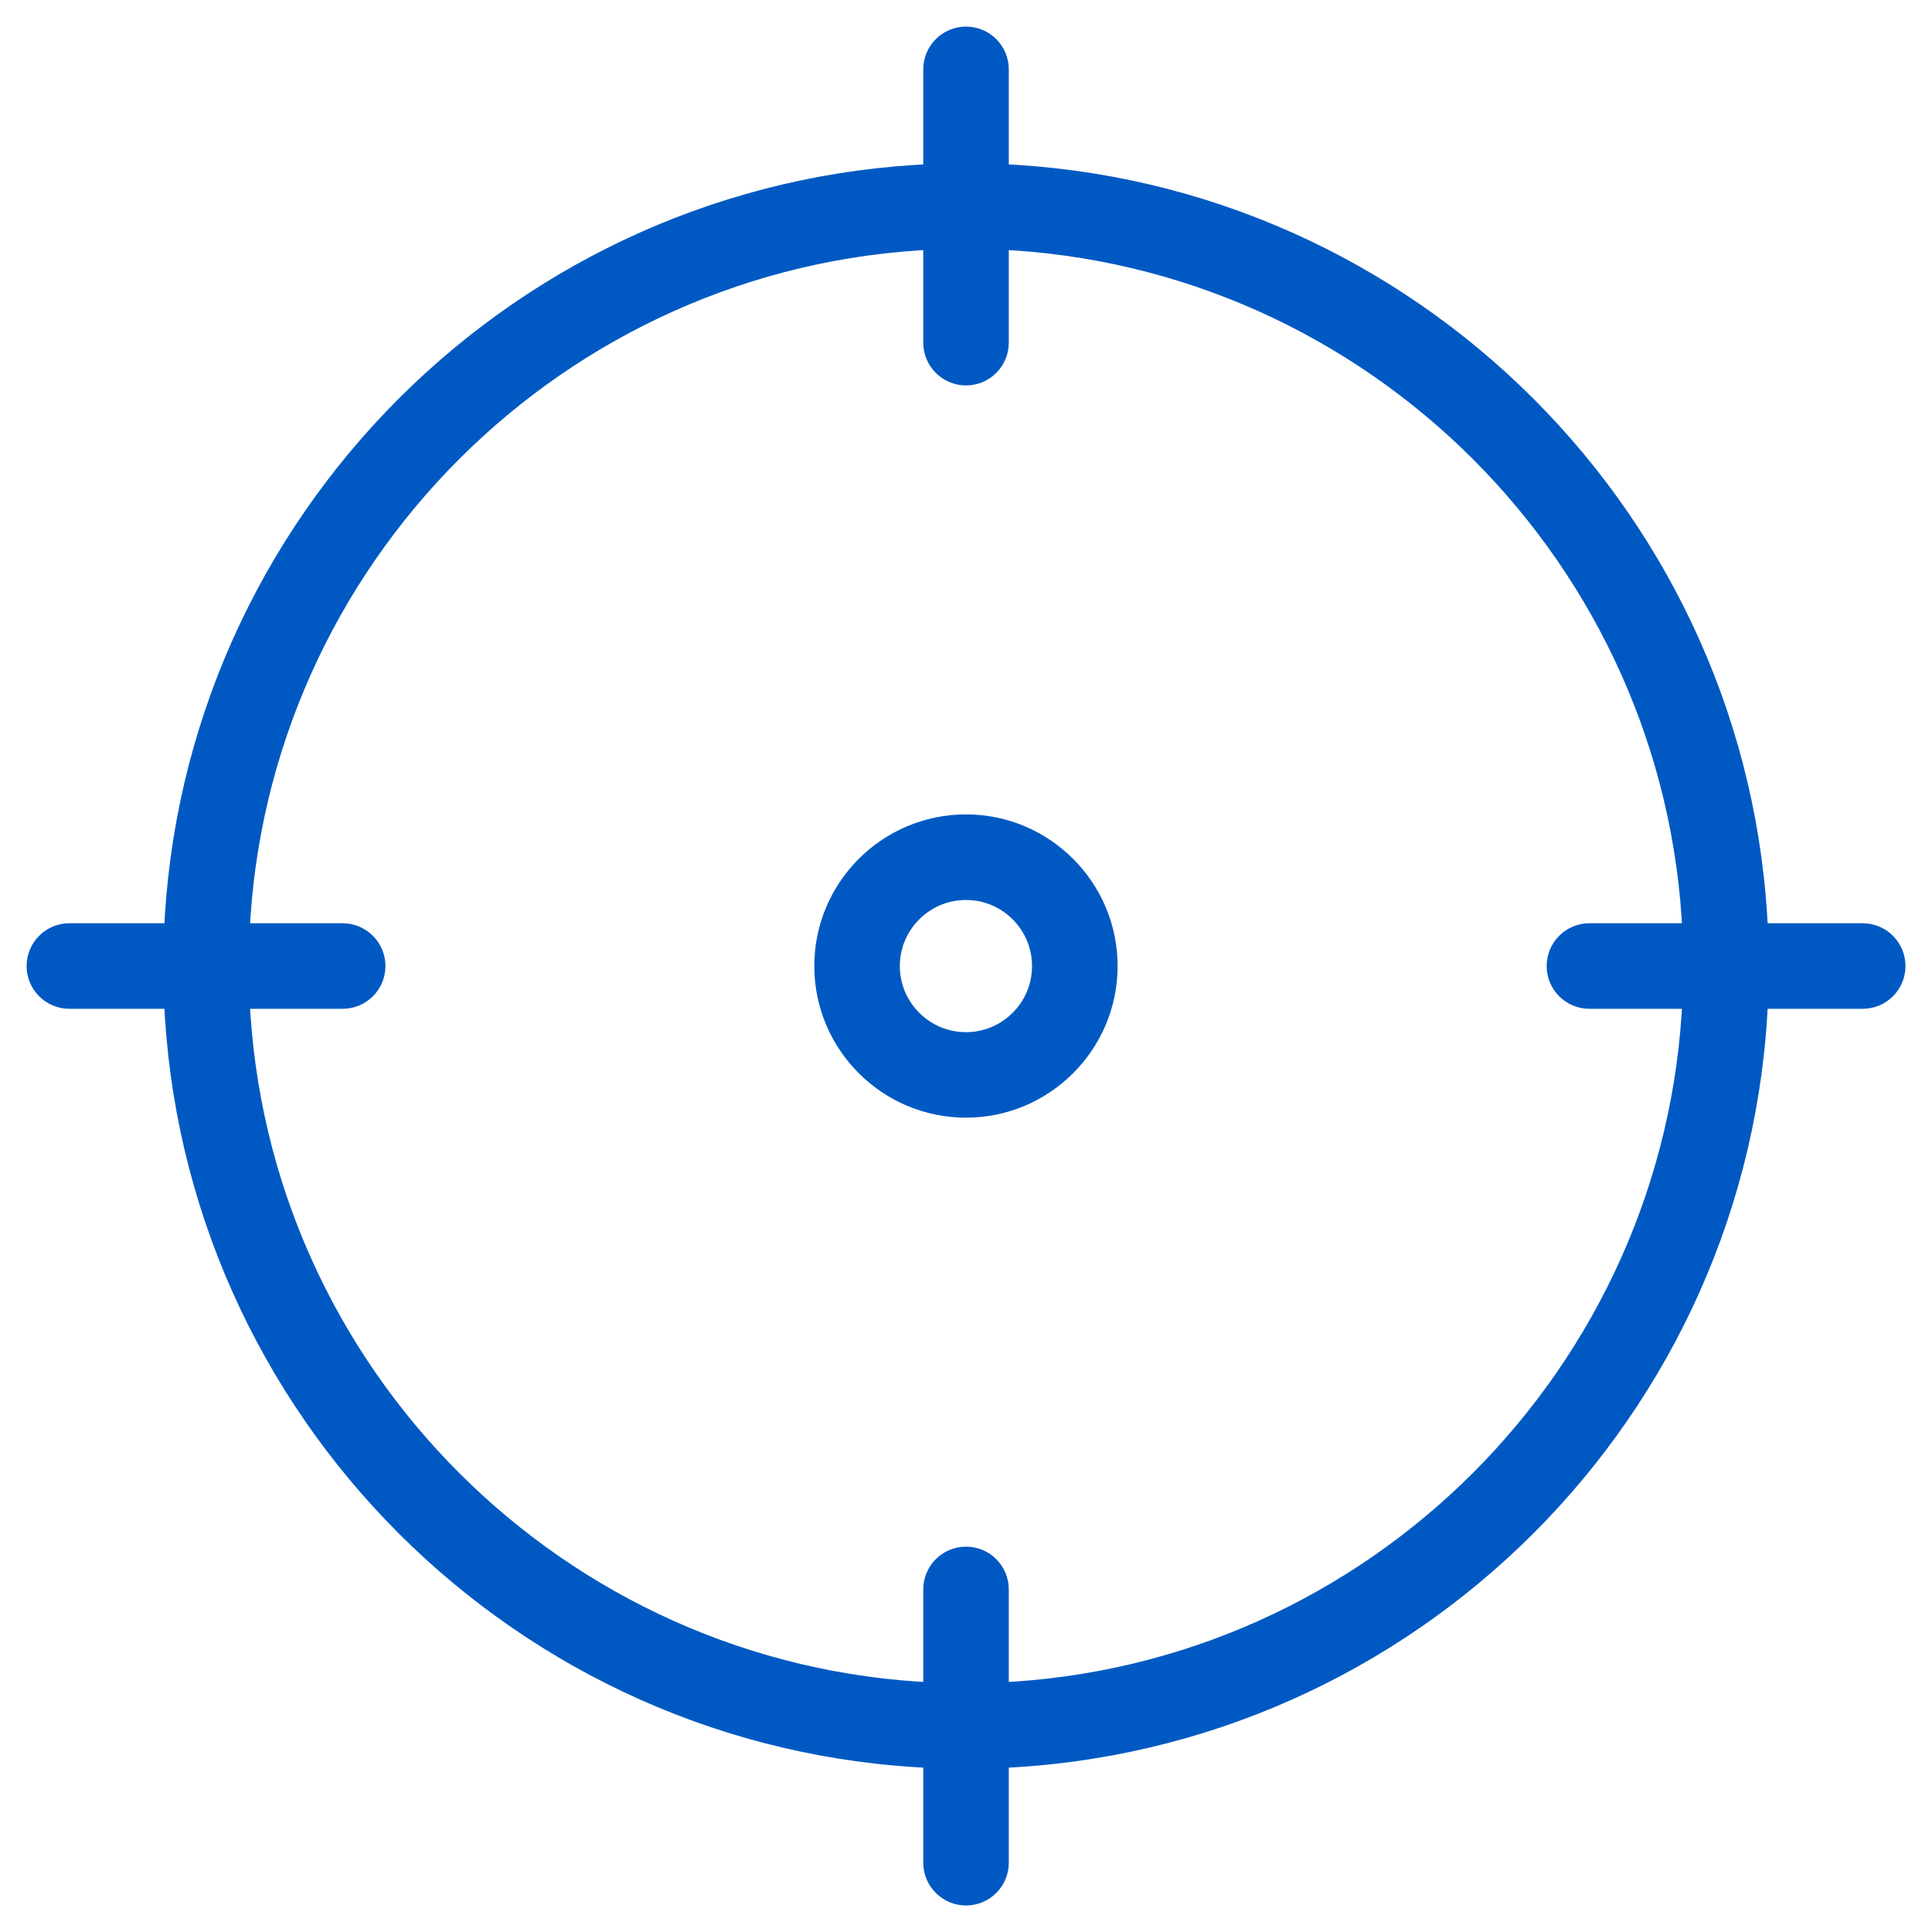 <svg width="40" height="40" viewBox="0 0 40 40" fill="none" xmlns="http://www.w3.org/2000/svg">
<path d="M19.999 17.111C18.406 17.111 17.109 18.408 17.109 20.001C17.109 21.594 18.406 22.89 19.999 22.89C21.592 22.89 22.889 21.594 22.889 20.001C22.889 18.408 21.592 17.111 19.999 17.111ZM19.999 21.62C19.107 21.62 18.38 20.894 18.38 20.001C18.38 19.109 19.107 18.383 19.999 18.383C20.892 18.383 21.617 19.109 21.617 20.001C21.618 20.893 20.892 21.62 19.999 21.62Z" fill="#0059C2" stroke="#0059C2" stroke-width="0.5"/>
<path d="M38.565 19.365H36.358C36.031 10.843 29.159 3.97 20.636 3.643V1.436C20.636 1.085 20.352 0.801 20.001 0.801C19.65 0.801 19.365 1.085 19.365 1.436V3.643C10.843 3.97 3.97 10.843 3.643 19.365H1.436C1.085 19.365 0.801 19.65 0.801 20.001C0.801 20.352 1.085 20.636 1.436 20.636H3.643C3.971 29.159 10.843 36.031 19.365 36.358V38.565C19.365 38.916 19.65 39.201 20.001 39.201C20.352 39.201 20.636 38.916 20.636 38.565V36.358C29.159 36.031 36.031 29.159 36.358 20.636H38.565C38.916 20.636 39.201 20.352 39.201 20.001C39.201 19.65 38.916 19.365 38.565 19.365ZM32.907 20.636H35.086C34.761 28.458 28.458 34.761 20.636 35.086V32.907C20.636 32.556 20.352 32.272 20.001 32.272C19.65 32.272 19.365 32.556 19.365 32.907V35.086C11.544 34.761 5.241 28.458 4.915 20.636H7.094C7.445 20.636 7.73 20.352 7.73 20.001C7.73 19.65 7.445 19.365 7.094 19.365H4.915C5.241 11.544 11.544 5.241 19.365 4.915V7.094C19.365 7.445 19.65 7.73 20.001 7.73C20.352 7.73 20.636 7.445 20.636 7.094V4.915C28.458 5.241 34.761 11.544 35.086 19.365H32.907C32.556 19.365 32.272 19.65 32.272 20.001C32.272 20.352 32.556 20.636 32.907 20.636Z" fill="#0059C2" stroke="#0059C2" stroke-width="0.5"/>
</svg>
